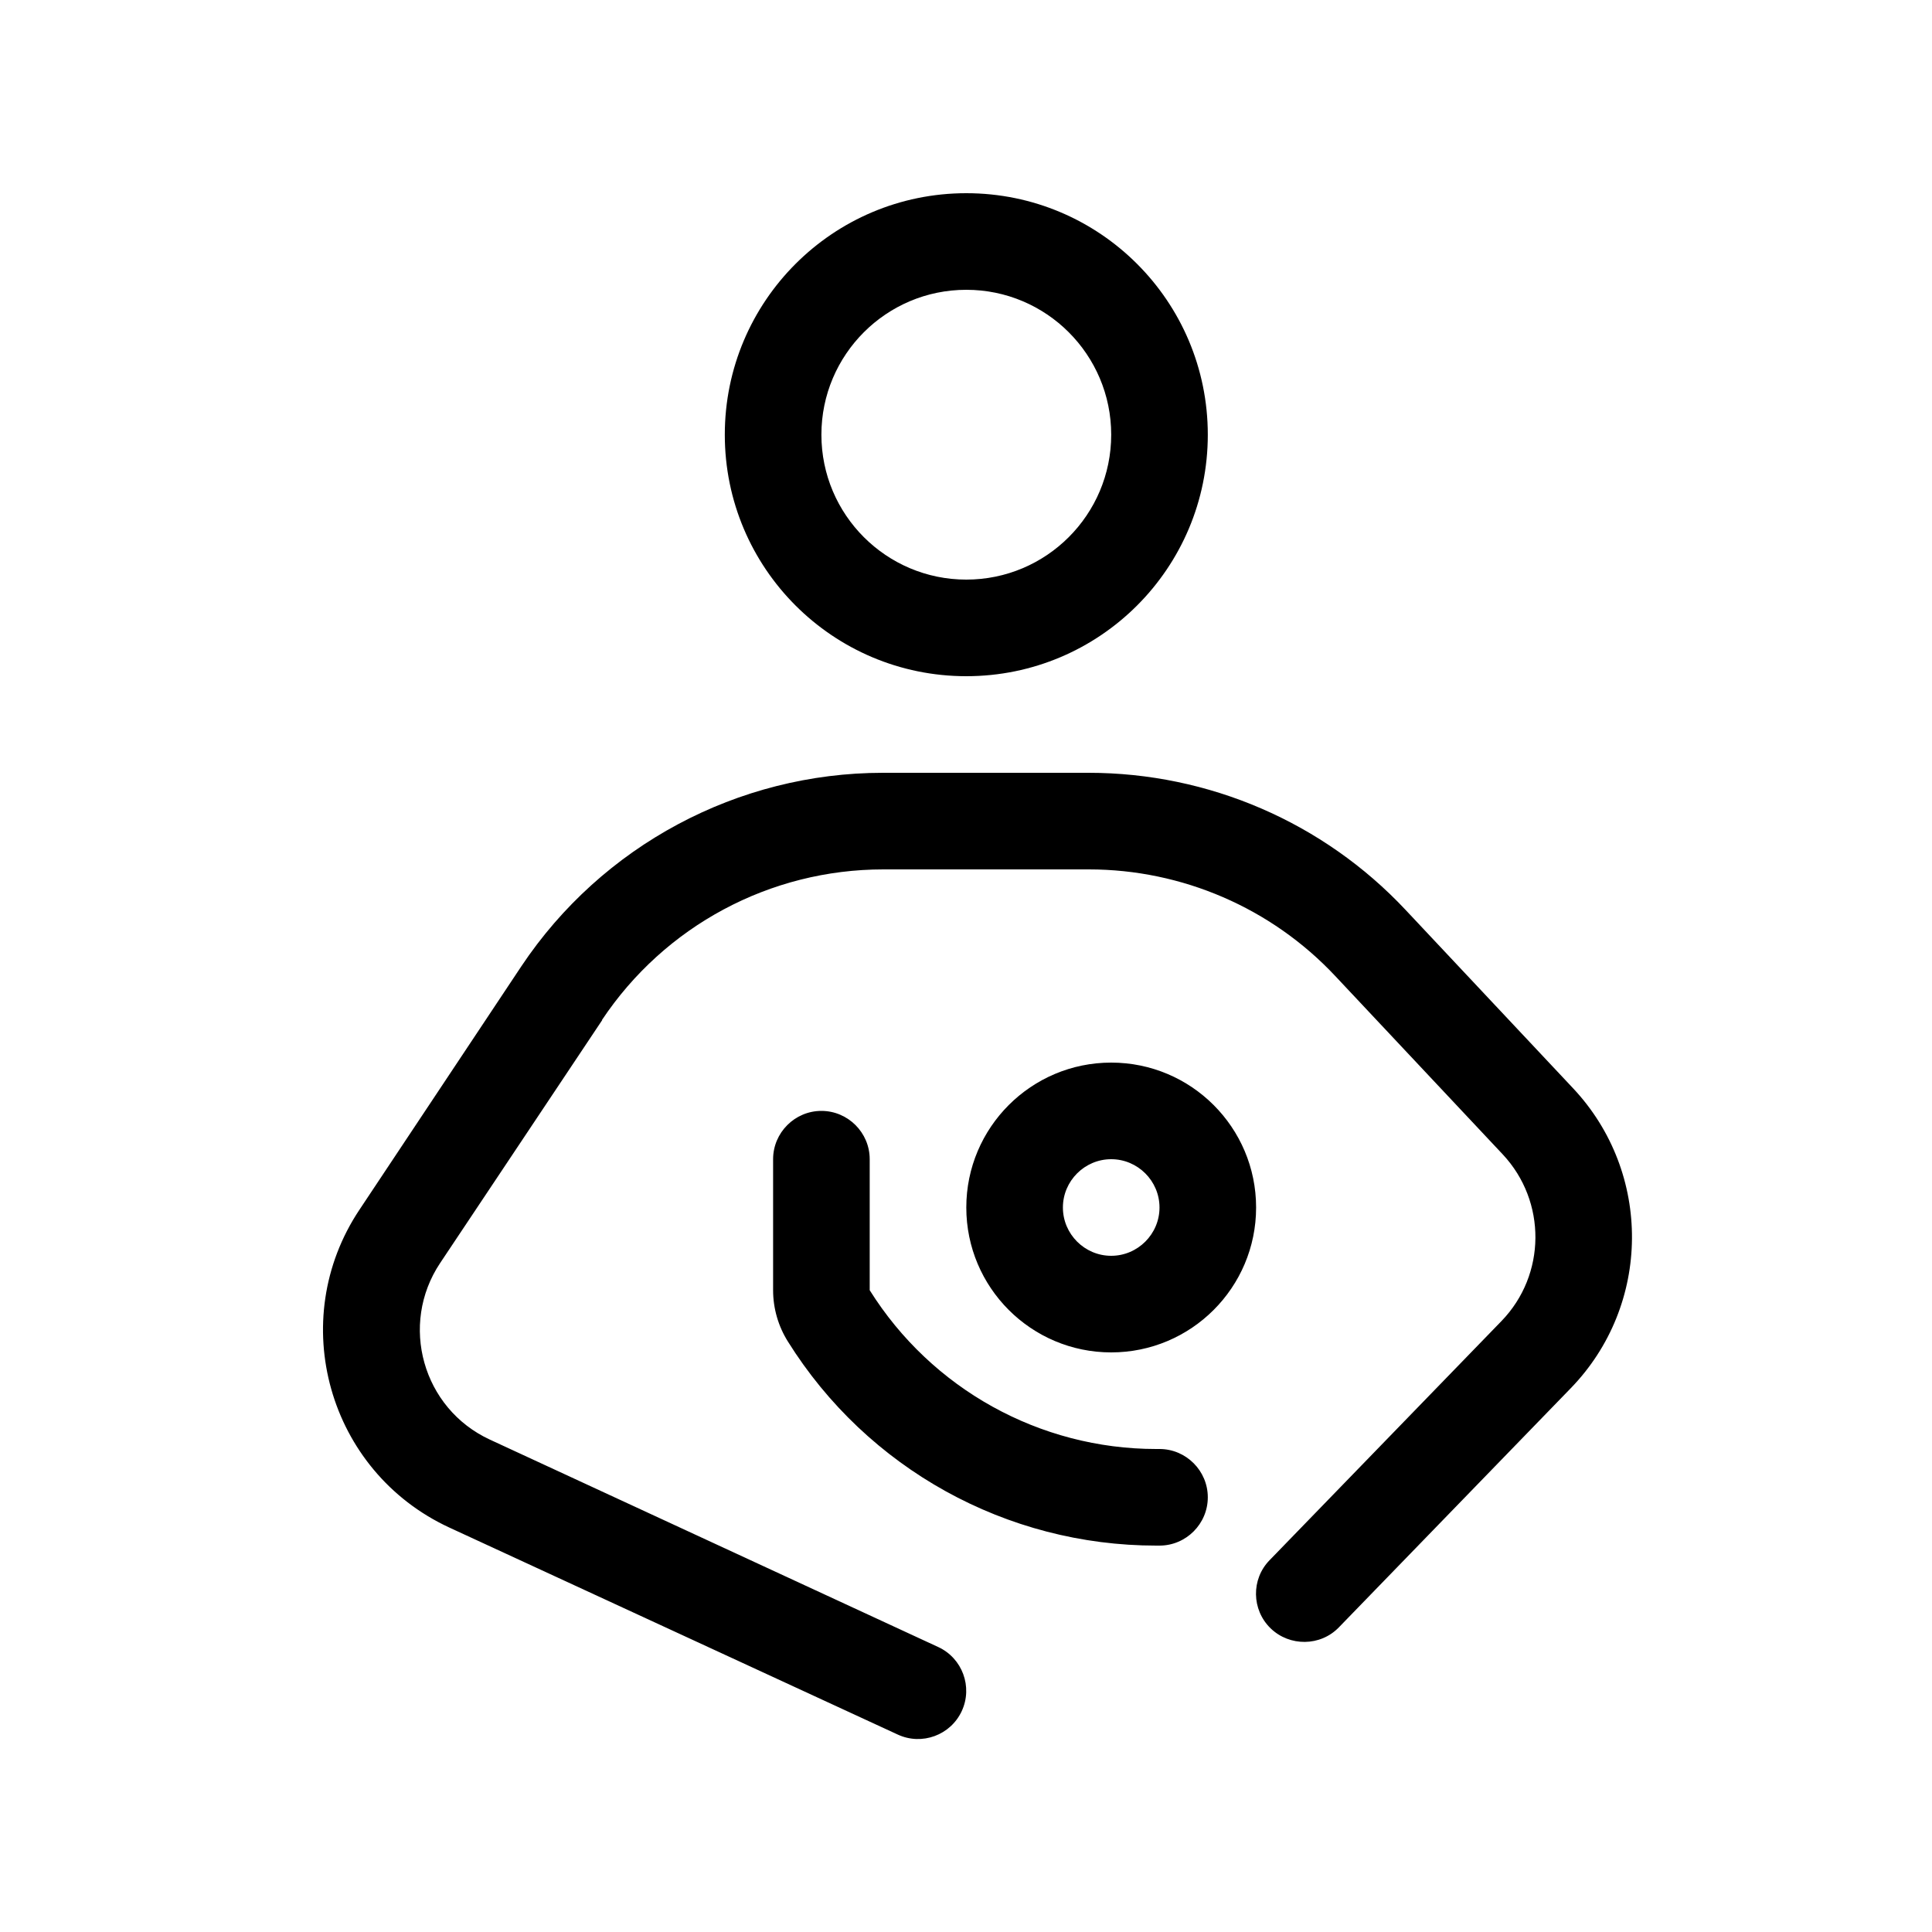 <svg xmlns="http://www.w3.org/2000/svg" viewBox="0 0 640 640"><!--! Font Awesome Pro 7.1.0 by @fontawesome - https://fontawesome.com License - https://fontawesome.com/license (Commercial License) Copyright 2025 Fonticons, Inc. --><path fill="currentColor" d="M272.1 144C272.1 117.5 293.6 96 320.1 96C346.6 96 368.1 117.5 368.1 144C368.1 170.5 346.6 192 320.1 192C293.6 192 272.1 170.5 272.1 144zM400.1 144C400.1 99.8 364.3 64 320.1 64C275.9 64 240.1 99.8 240.1 144C240.1 188.2 275.9 224 320.1 224C364.3 224 400.1 188.2 400.1 144zM199.4 337.9C220.2 306.7 255.1 288 292.6 288L360.7 288C391.6 288 421.2 300.8 442.3 323.3L497.8 382.4C512.4 398 512.2 422.3 497.4 437.6L420.6 516.8C414.4 523.1 414.6 533.3 420.9 539.4C427.2 545.5 437.4 545.4 443.5 539.1L520.3 459.9C547.1 432.3 547.4 388.5 521.1 360.5L465.6 301.4C438.4 272.4 400.4 256 360.6 256L292.5 256C244.4 256 199.4 280.1 172.7 320.1L119.1 400.7C94.6 437.4 108.7 487.4 148.8 506L297.4 574.6C305.4 578.3 314.9 574.8 318.6 566.8C322.3 558.8 318.8 549.3 310.8 545.6L162.3 476.9C140 466.6 132.2 438.8 145.8 418.4L199.5 337.9zM288.1 384C288.1 375.2 280.9 368 272.1 368C263.3 368 256.1 375.2 256.1 384L256.1 427.4C256.1 433.4 257.8 439.3 261 444.4C287.3 486.5 333.4 512 383 512L384.1 512C392.9 512 400.1 504.8 400.1 496C400.1 487.2 392.9 480 384.1 480L383 480C344.4 480 308.6 460.1 288.1 427.4L288.1 384zM368.1 384C376.9 384 384.1 391.2 384.1 400C384.1 408.8 376.9 416 368.1 416C359.3 416 352.1 408.8 352.1 400C352.1 391.2 359.3 384 368.1 384zM368.1 448C394.6 448 416.1 426.5 416.1 400C416.1 373.5 394.6 352 368.1 352C341.6 352 320.1 373.5 320.1 400C320.1 426.5 341.6 448 368.1 448z"/></svg>
